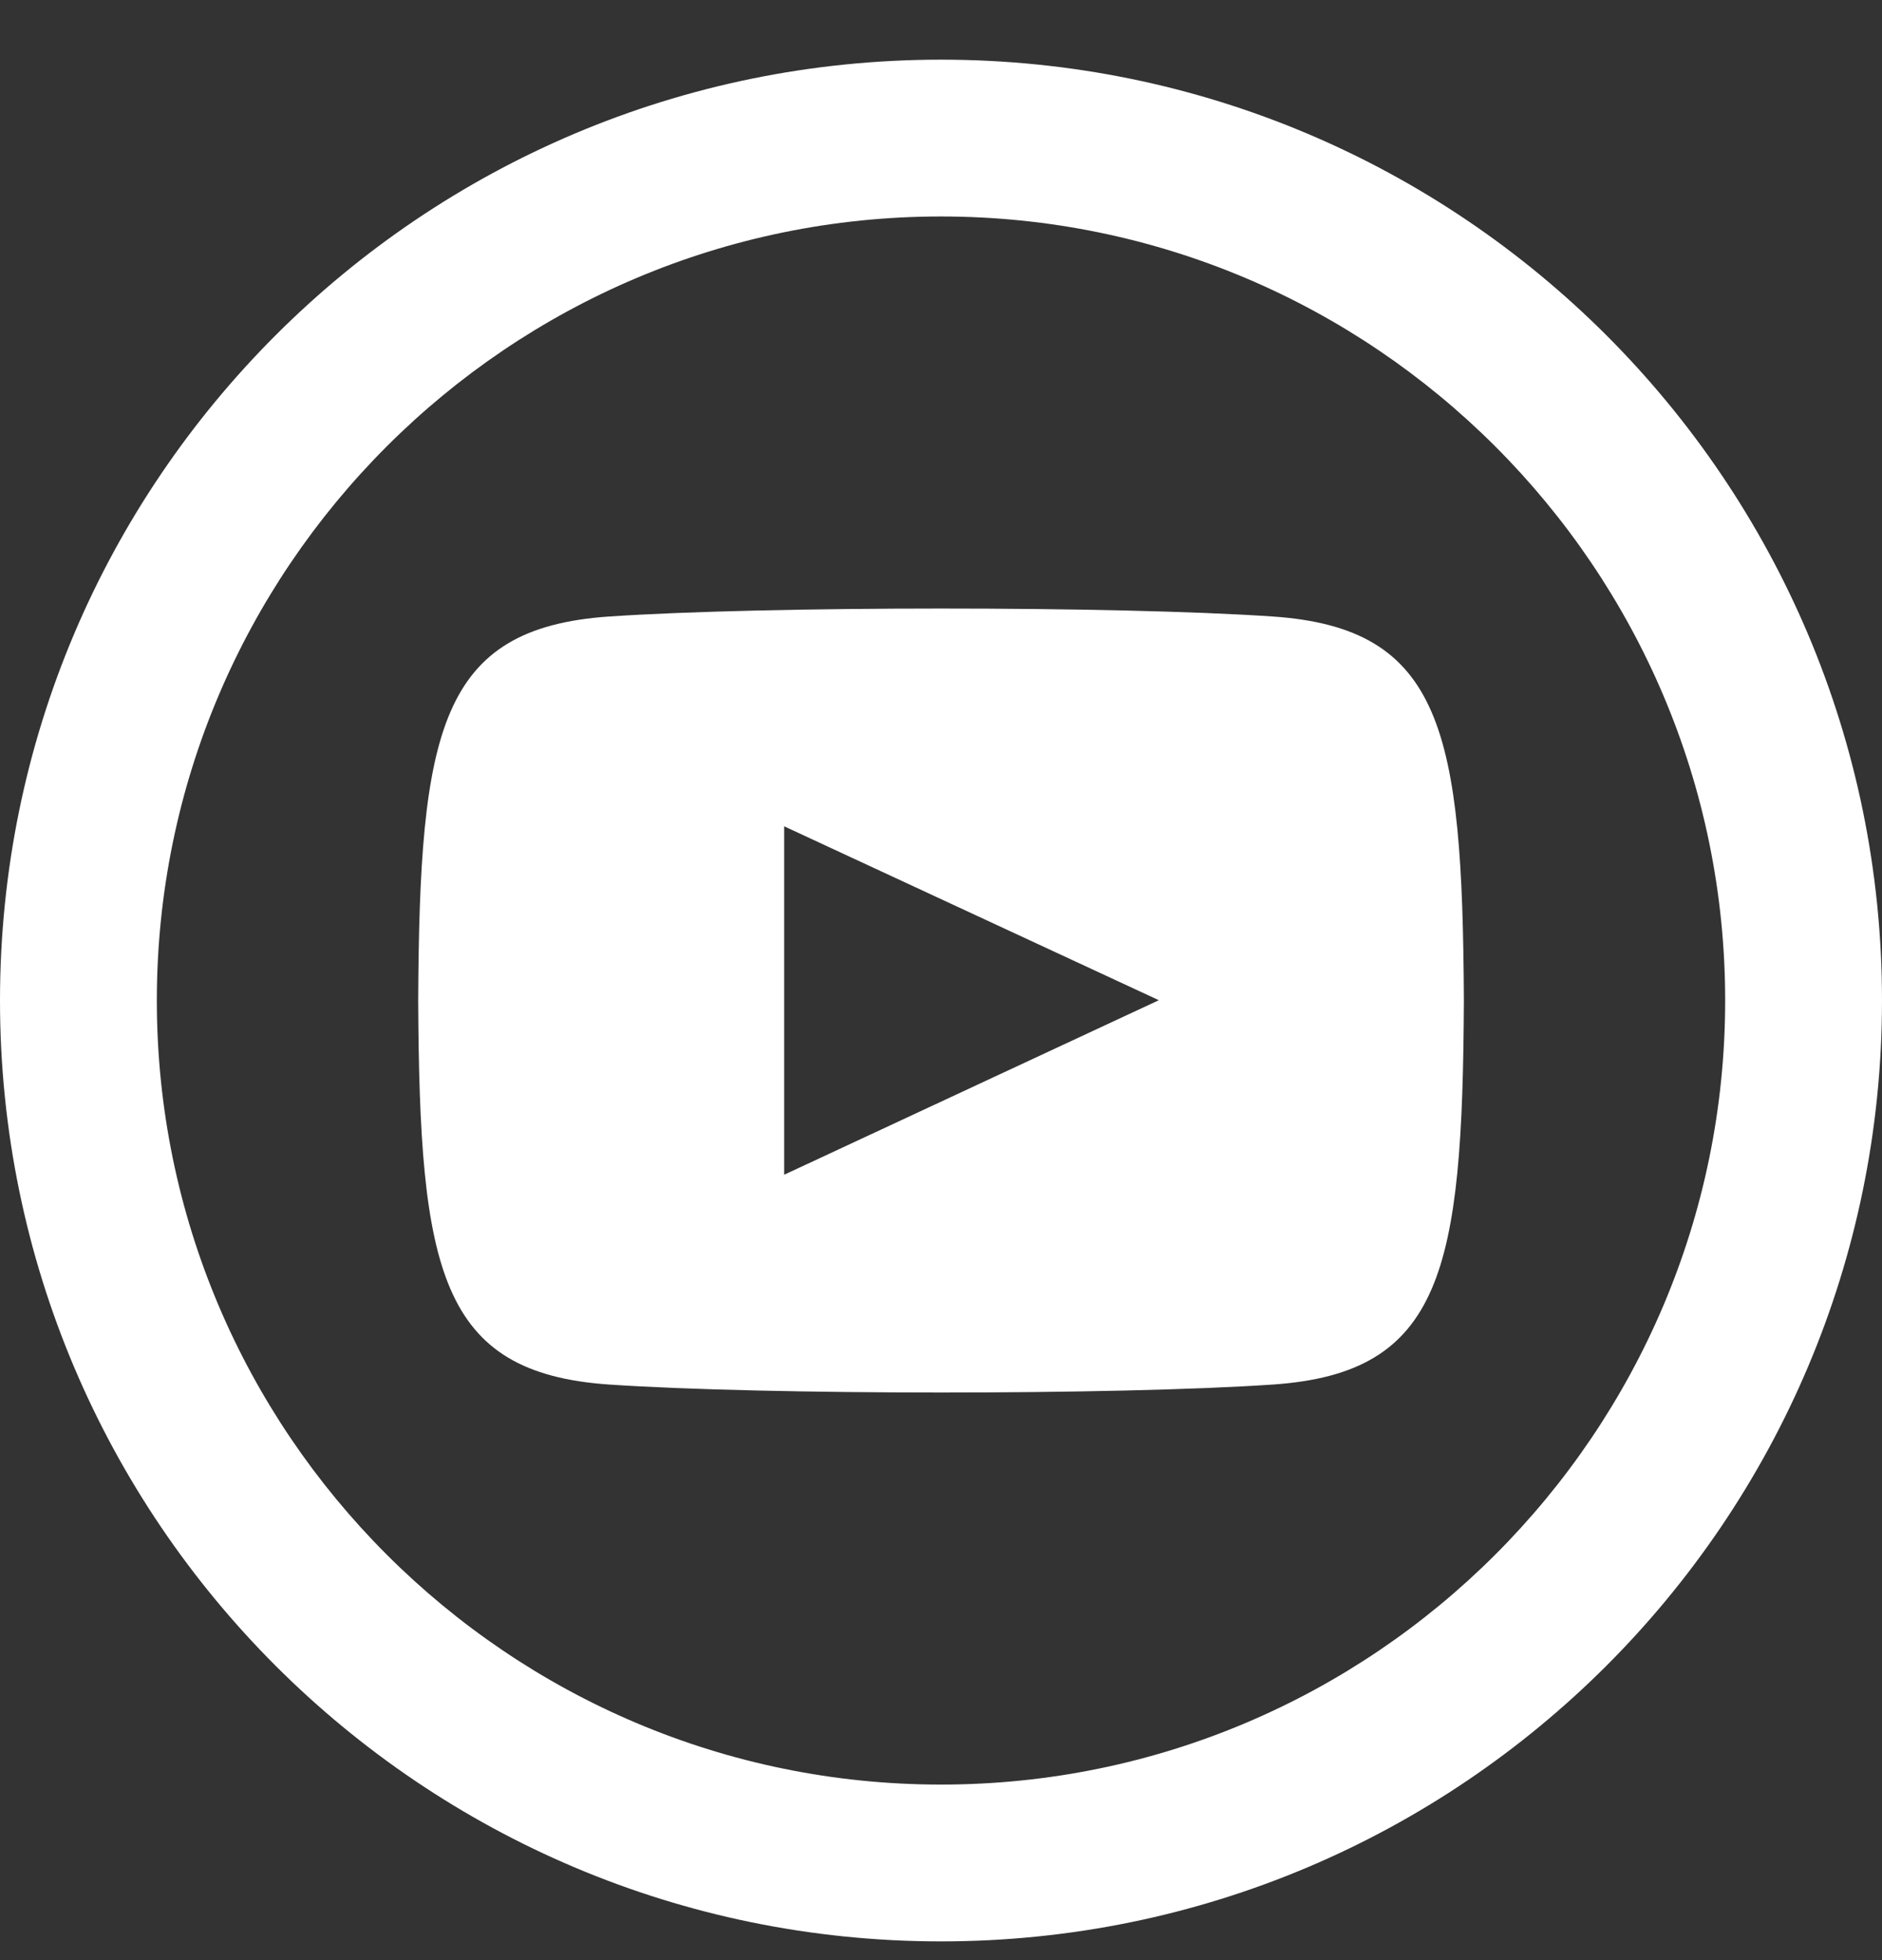 <svg width="24" height="25" viewBox="0 0 24 25" fill="none" xmlns="http://www.w3.org/2000/svg">
<rect x="0" y="0" width="24" height="25" fill="#333333" stroke="none"/>
<g clip-path="url(#clip0_1023_1595)">
<path d="M16.23 7.863C14.228 7.727 9.768 7.728 7.769 7.863C5.604 8.011 5.35 9.319 5.333 12.761C5.35 16.197 5.603 17.511 7.77 17.659C9.769 17.794 14.229 17.795 16.231 17.659C18.396 17.511 18.651 16.202 18.668 12.761C18.65 9.325 18.397 8.011 16.23 7.863ZM10 14.983V10.539L14.778 12.757L10 14.983ZM12 2.761C17.514 2.761 22 7.247 22 12.761C22 18.275 17.514 22.761 12 22.761C6.486 22.761 2 18.275 2 12.761C2 7.247 6.486 2.761 12 2.761ZM12 0.761C5.373 0.761 0 6.134 0 12.761C0 19.388 5.373 24.761 12 24.761C18.627 24.761 24 19.388 24 12.761C24 6.134 18.627 0.761 12 0.761Z" fill="white"/>
</g>
<defs>
<clipPath id="clip0_1023_1595">
<rect width="24" height="24" fill="white" transform="translate(0 0.761)"/>
</clipPath>
</defs>
</svg>
